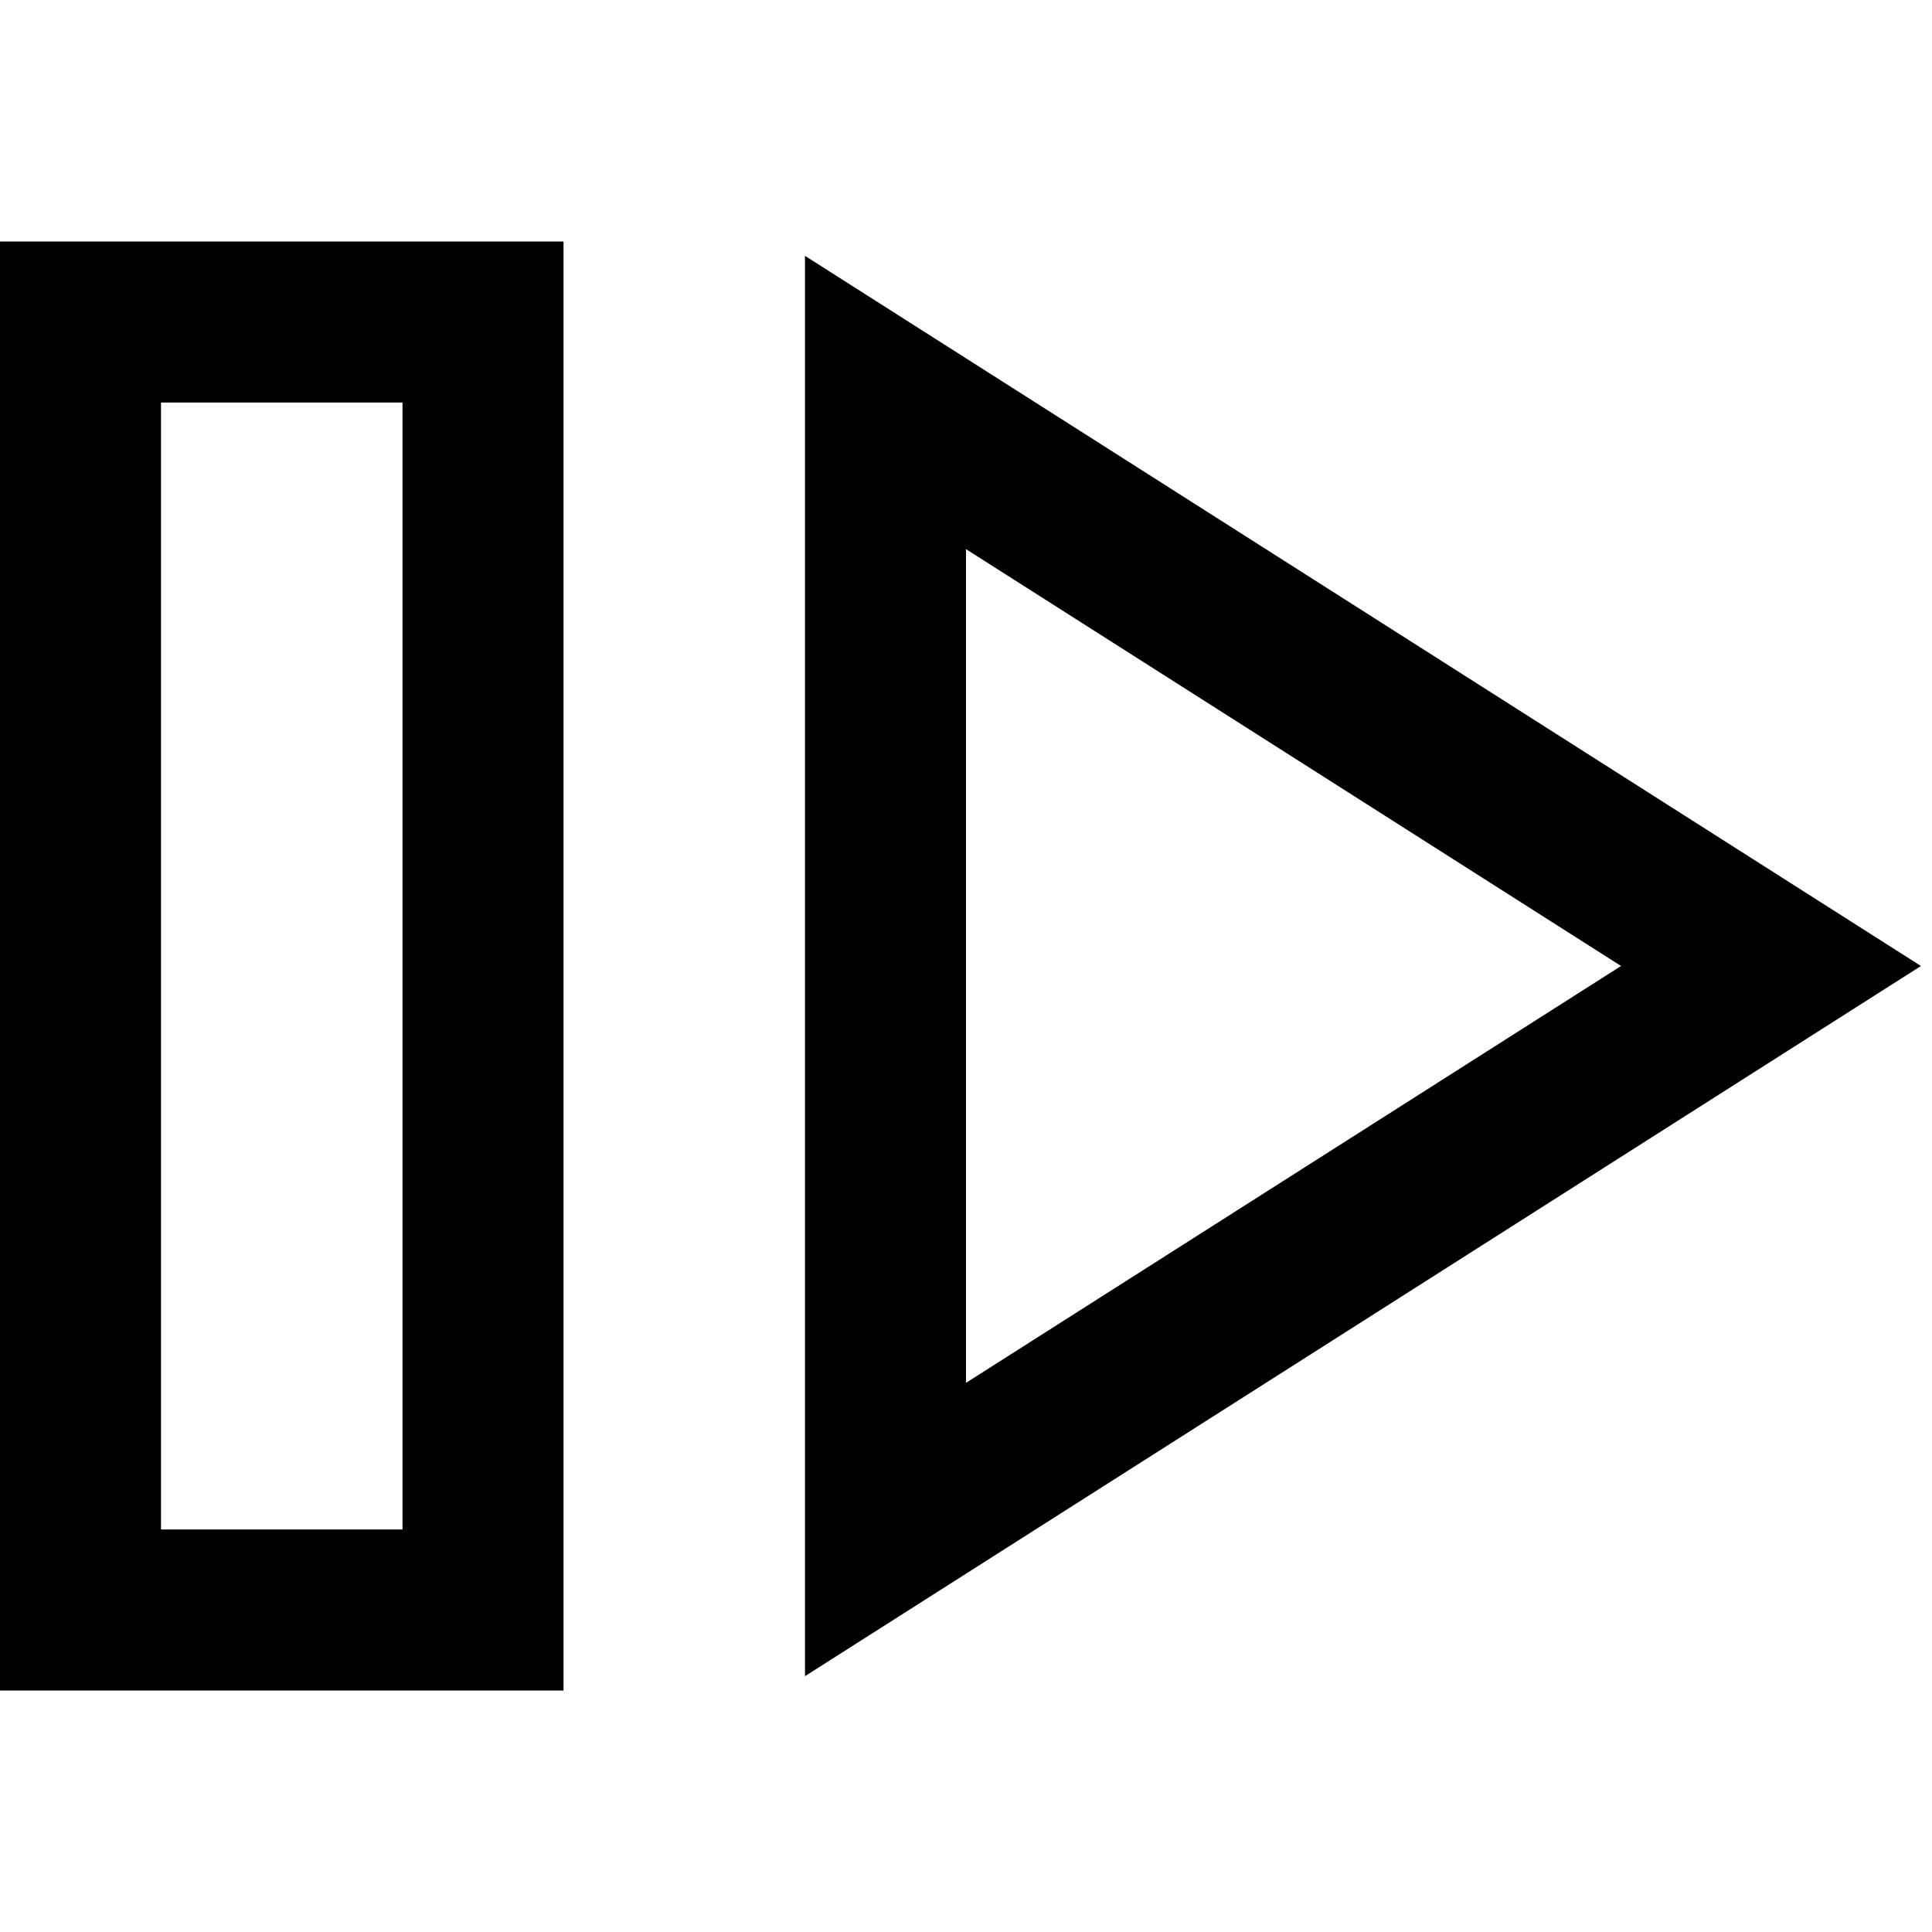 <?xml version="1.0" encoding="utf-8"?><!-- Uploaded to: SVG Repo, www.svgrepo.com, Generator: SVG Repo Mixer Tools -->
<svg width="800px" height="800px" viewBox="0 0 24 24" xmlns="http://www.w3.org/2000/svg">
  <path fill="none" stroke="#000000" stroke-width="2" d="M1,20 L6,20 L6,4 L1,4 L1,20 Z M11,19 L22,12 L11,5 L11,19 Z"/>
</svg>